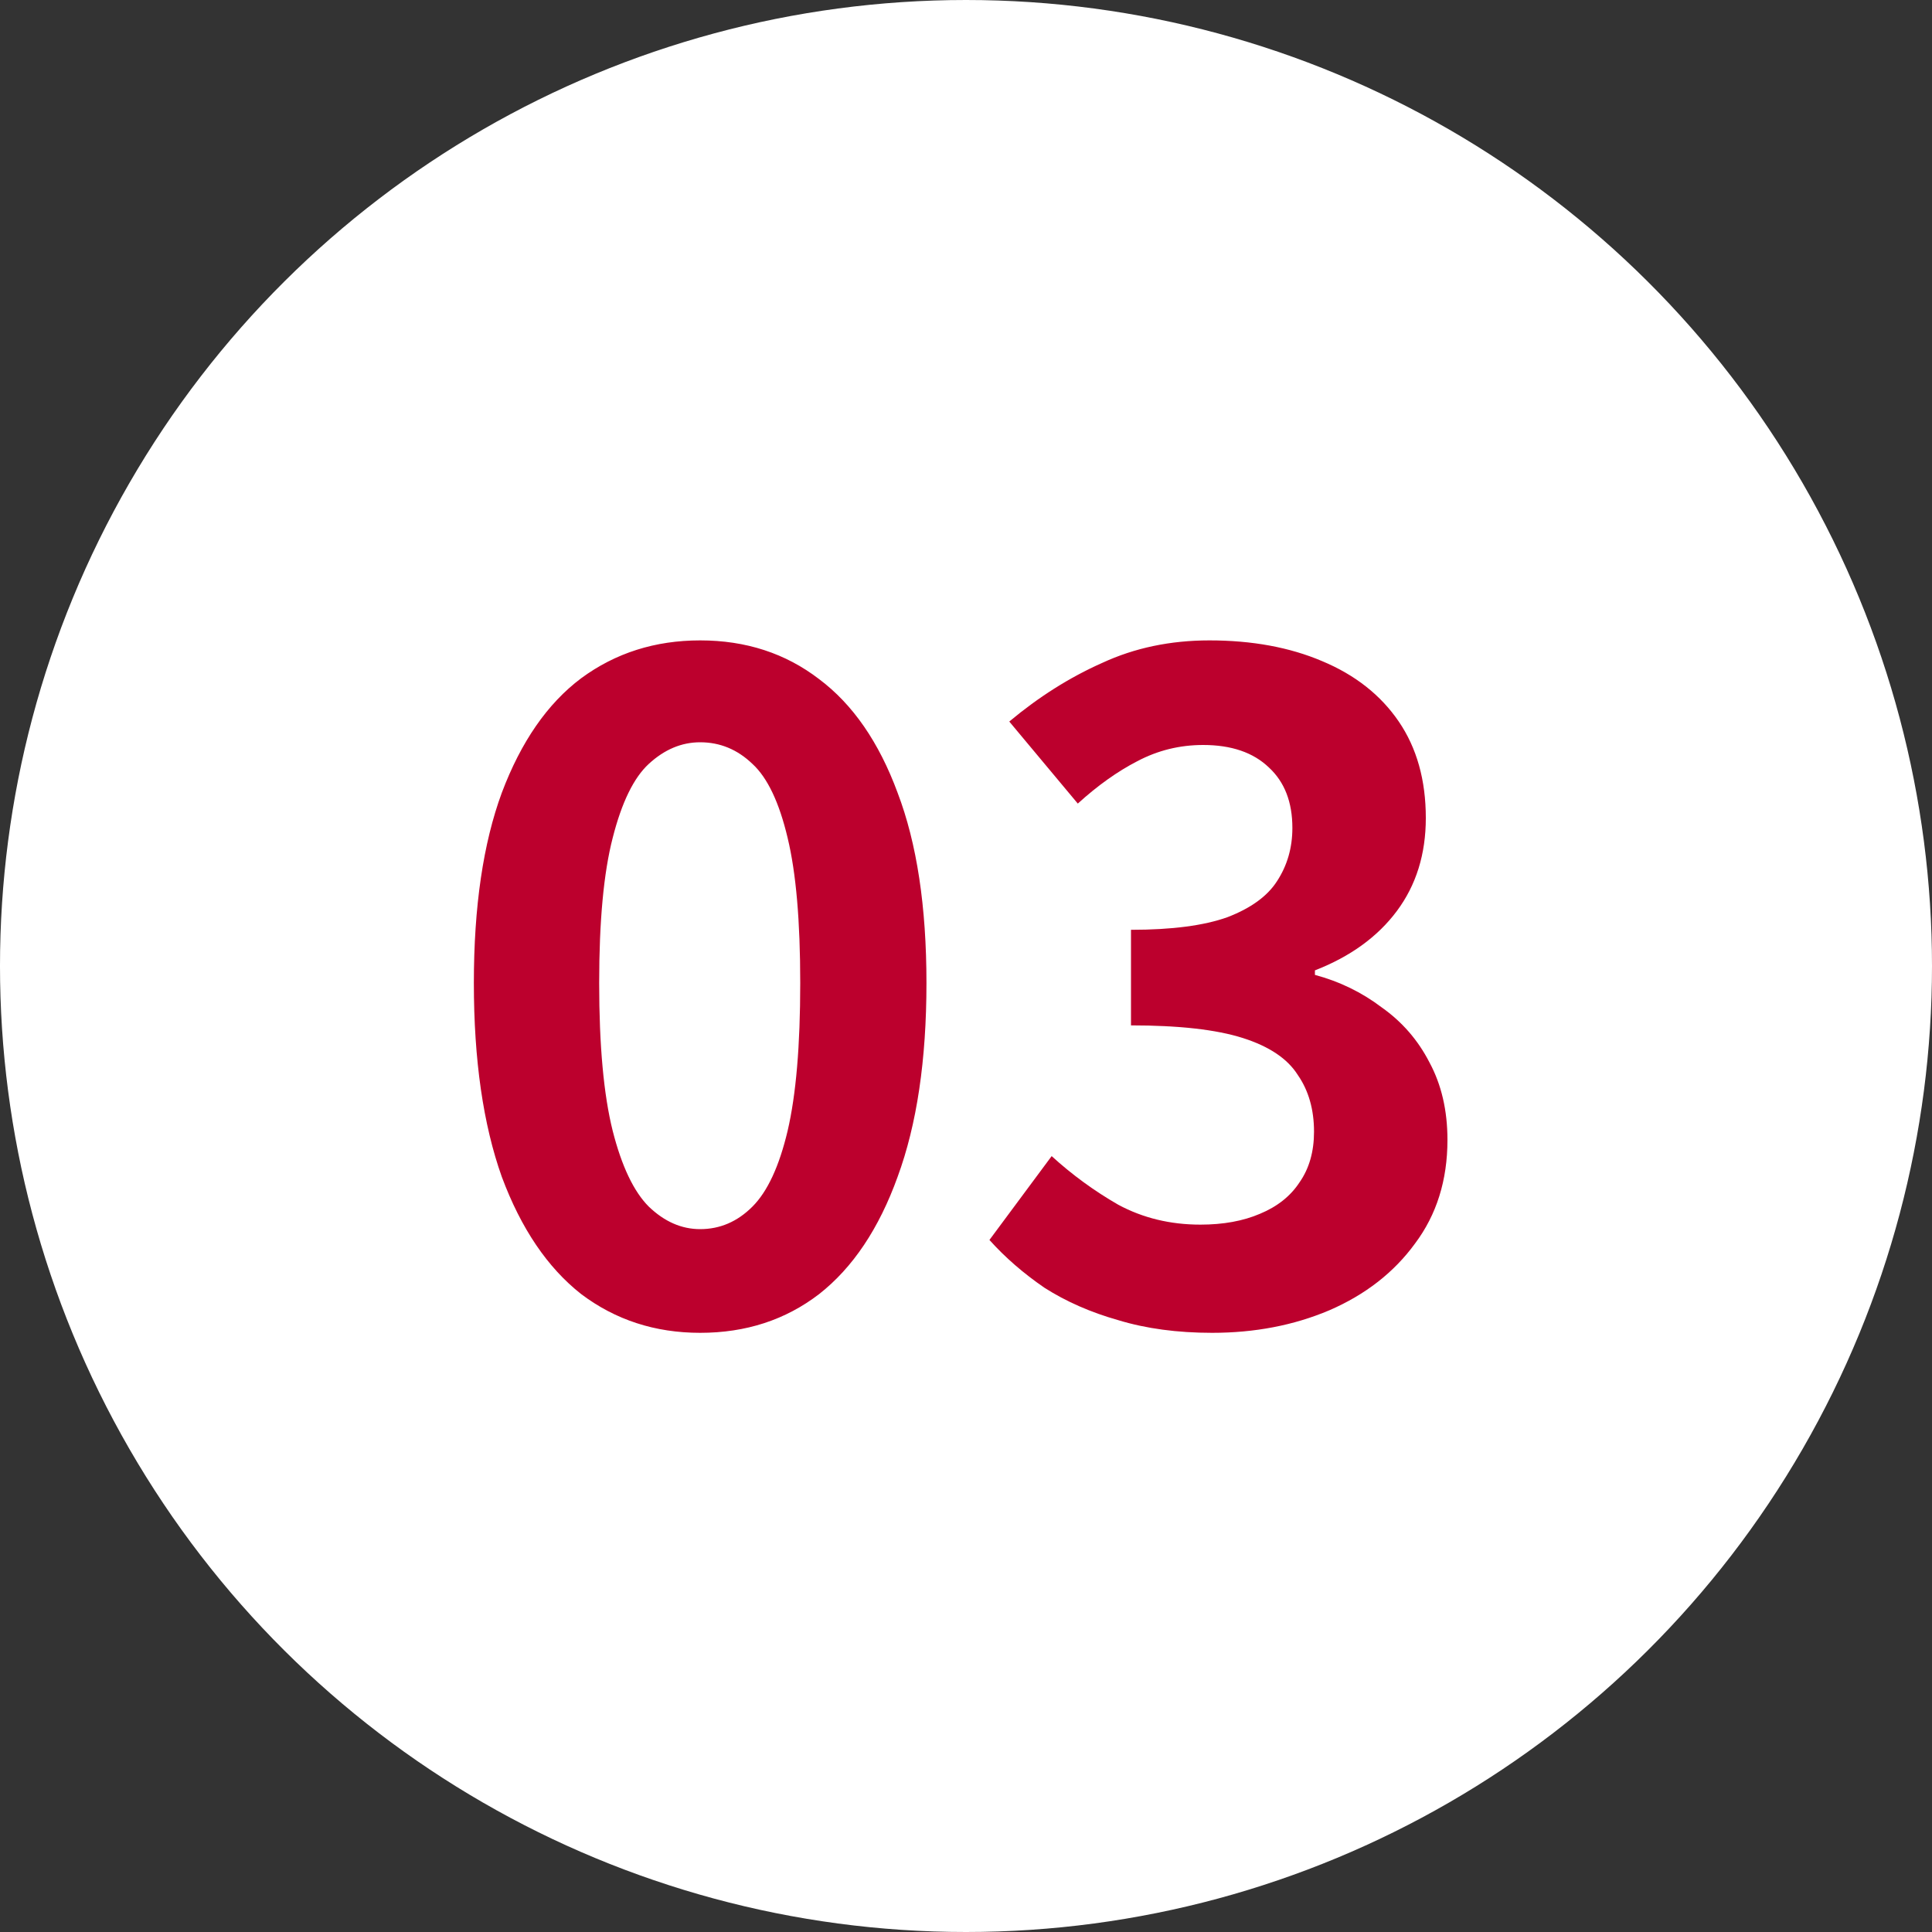 <svg width="60" height="60" viewBox="0 0 60 60" fill="none" xmlns="http://www.w3.org/2000/svg">
<rect x="0" y="0" width="60" height="60" fill="#333333" stroke="none"/>
<circle cx="30" cy="30" r="30" transform="rotate(-90 30 30)" fill="white"/>
<path d="M21.744 41.392C20.344 41.392 19.112 40.991 18.048 40.188C17.003 39.367 16.182 38.153 15.584 36.548C15.006 34.924 14.716 32.917 14.716 30.528C14.716 28.157 15.006 26.188 15.584 24.62C16.182 23.033 17.003 21.848 18.048 21.064C19.112 20.28 20.344 19.888 21.744 19.888C23.163 19.888 24.395 20.289 25.44 21.092C26.486 21.876 27.298 23.052 27.876 24.62C28.474 26.188 28.772 28.157 28.772 30.528C28.772 32.917 28.474 34.924 27.876 36.548C27.298 38.153 26.486 39.367 25.44 40.188C24.395 40.991 23.163 41.392 21.744 41.392ZM21.744 38.172C22.36 38.172 22.902 37.939 23.368 37.472C23.835 37.005 24.199 36.221 24.46 35.12C24.722 34 24.852 32.469 24.852 30.528C24.852 28.605 24.722 27.103 24.46 26.02C24.199 24.919 23.835 24.153 23.368 23.724C22.902 23.276 22.36 23.052 21.744 23.052C21.166 23.052 20.634 23.276 20.148 23.724C19.682 24.153 19.308 24.919 19.028 26.02C18.748 27.103 18.608 28.605 18.608 30.528C18.608 32.469 18.748 34 19.028 35.12C19.308 36.221 19.682 37.005 20.148 37.472C20.634 37.939 21.166 38.172 21.744 38.172ZM37.644 41.392C36.561 41.392 35.591 41.261 34.732 41C33.873 40.757 33.108 40.421 32.436 39.992C31.783 39.544 31.213 39.049 30.728 38.508L32.66 35.904C33.295 36.483 33.985 36.987 34.732 37.416C35.497 37.827 36.347 38.032 37.28 38.032C37.989 38.032 38.605 37.92 39.128 37.696C39.669 37.472 40.08 37.145 40.36 36.716C40.659 36.287 40.808 35.764 40.808 35.148C40.808 34.457 40.64 33.869 40.304 33.384C39.987 32.88 39.417 32.497 38.596 32.236C37.775 31.975 36.617 31.844 35.124 31.844V28.876C36.393 28.876 37.392 28.745 38.12 28.484C38.848 28.204 39.361 27.831 39.66 27.364C39.977 26.879 40.136 26.328 40.136 25.712C40.136 24.909 39.893 24.284 39.408 23.836C38.923 23.369 38.241 23.136 37.364 23.136C36.636 23.136 35.955 23.304 35.32 23.64C34.704 23.957 34.088 24.396 33.472 24.956L31.344 22.408C32.259 21.643 33.22 21.036 34.228 20.588C35.236 20.121 36.347 19.888 37.56 19.888C38.885 19.888 40.052 20.103 41.06 20.532C42.087 20.961 42.88 21.587 43.44 22.408C44 23.229 44.28 24.228 44.28 25.404C44.28 26.524 43.981 27.485 43.384 28.288C42.787 29.091 41.937 29.707 40.836 30.136V30.276C41.601 30.481 42.292 30.817 42.908 31.284C43.543 31.732 44.037 32.301 44.392 32.992C44.765 33.683 44.952 34.485 44.952 35.4C44.952 36.651 44.616 37.724 43.944 38.62C43.291 39.516 42.404 40.207 41.284 40.692C40.183 41.159 38.969 41.392 37.644 41.392Z" fill="#BC002D"/>
</svg>

